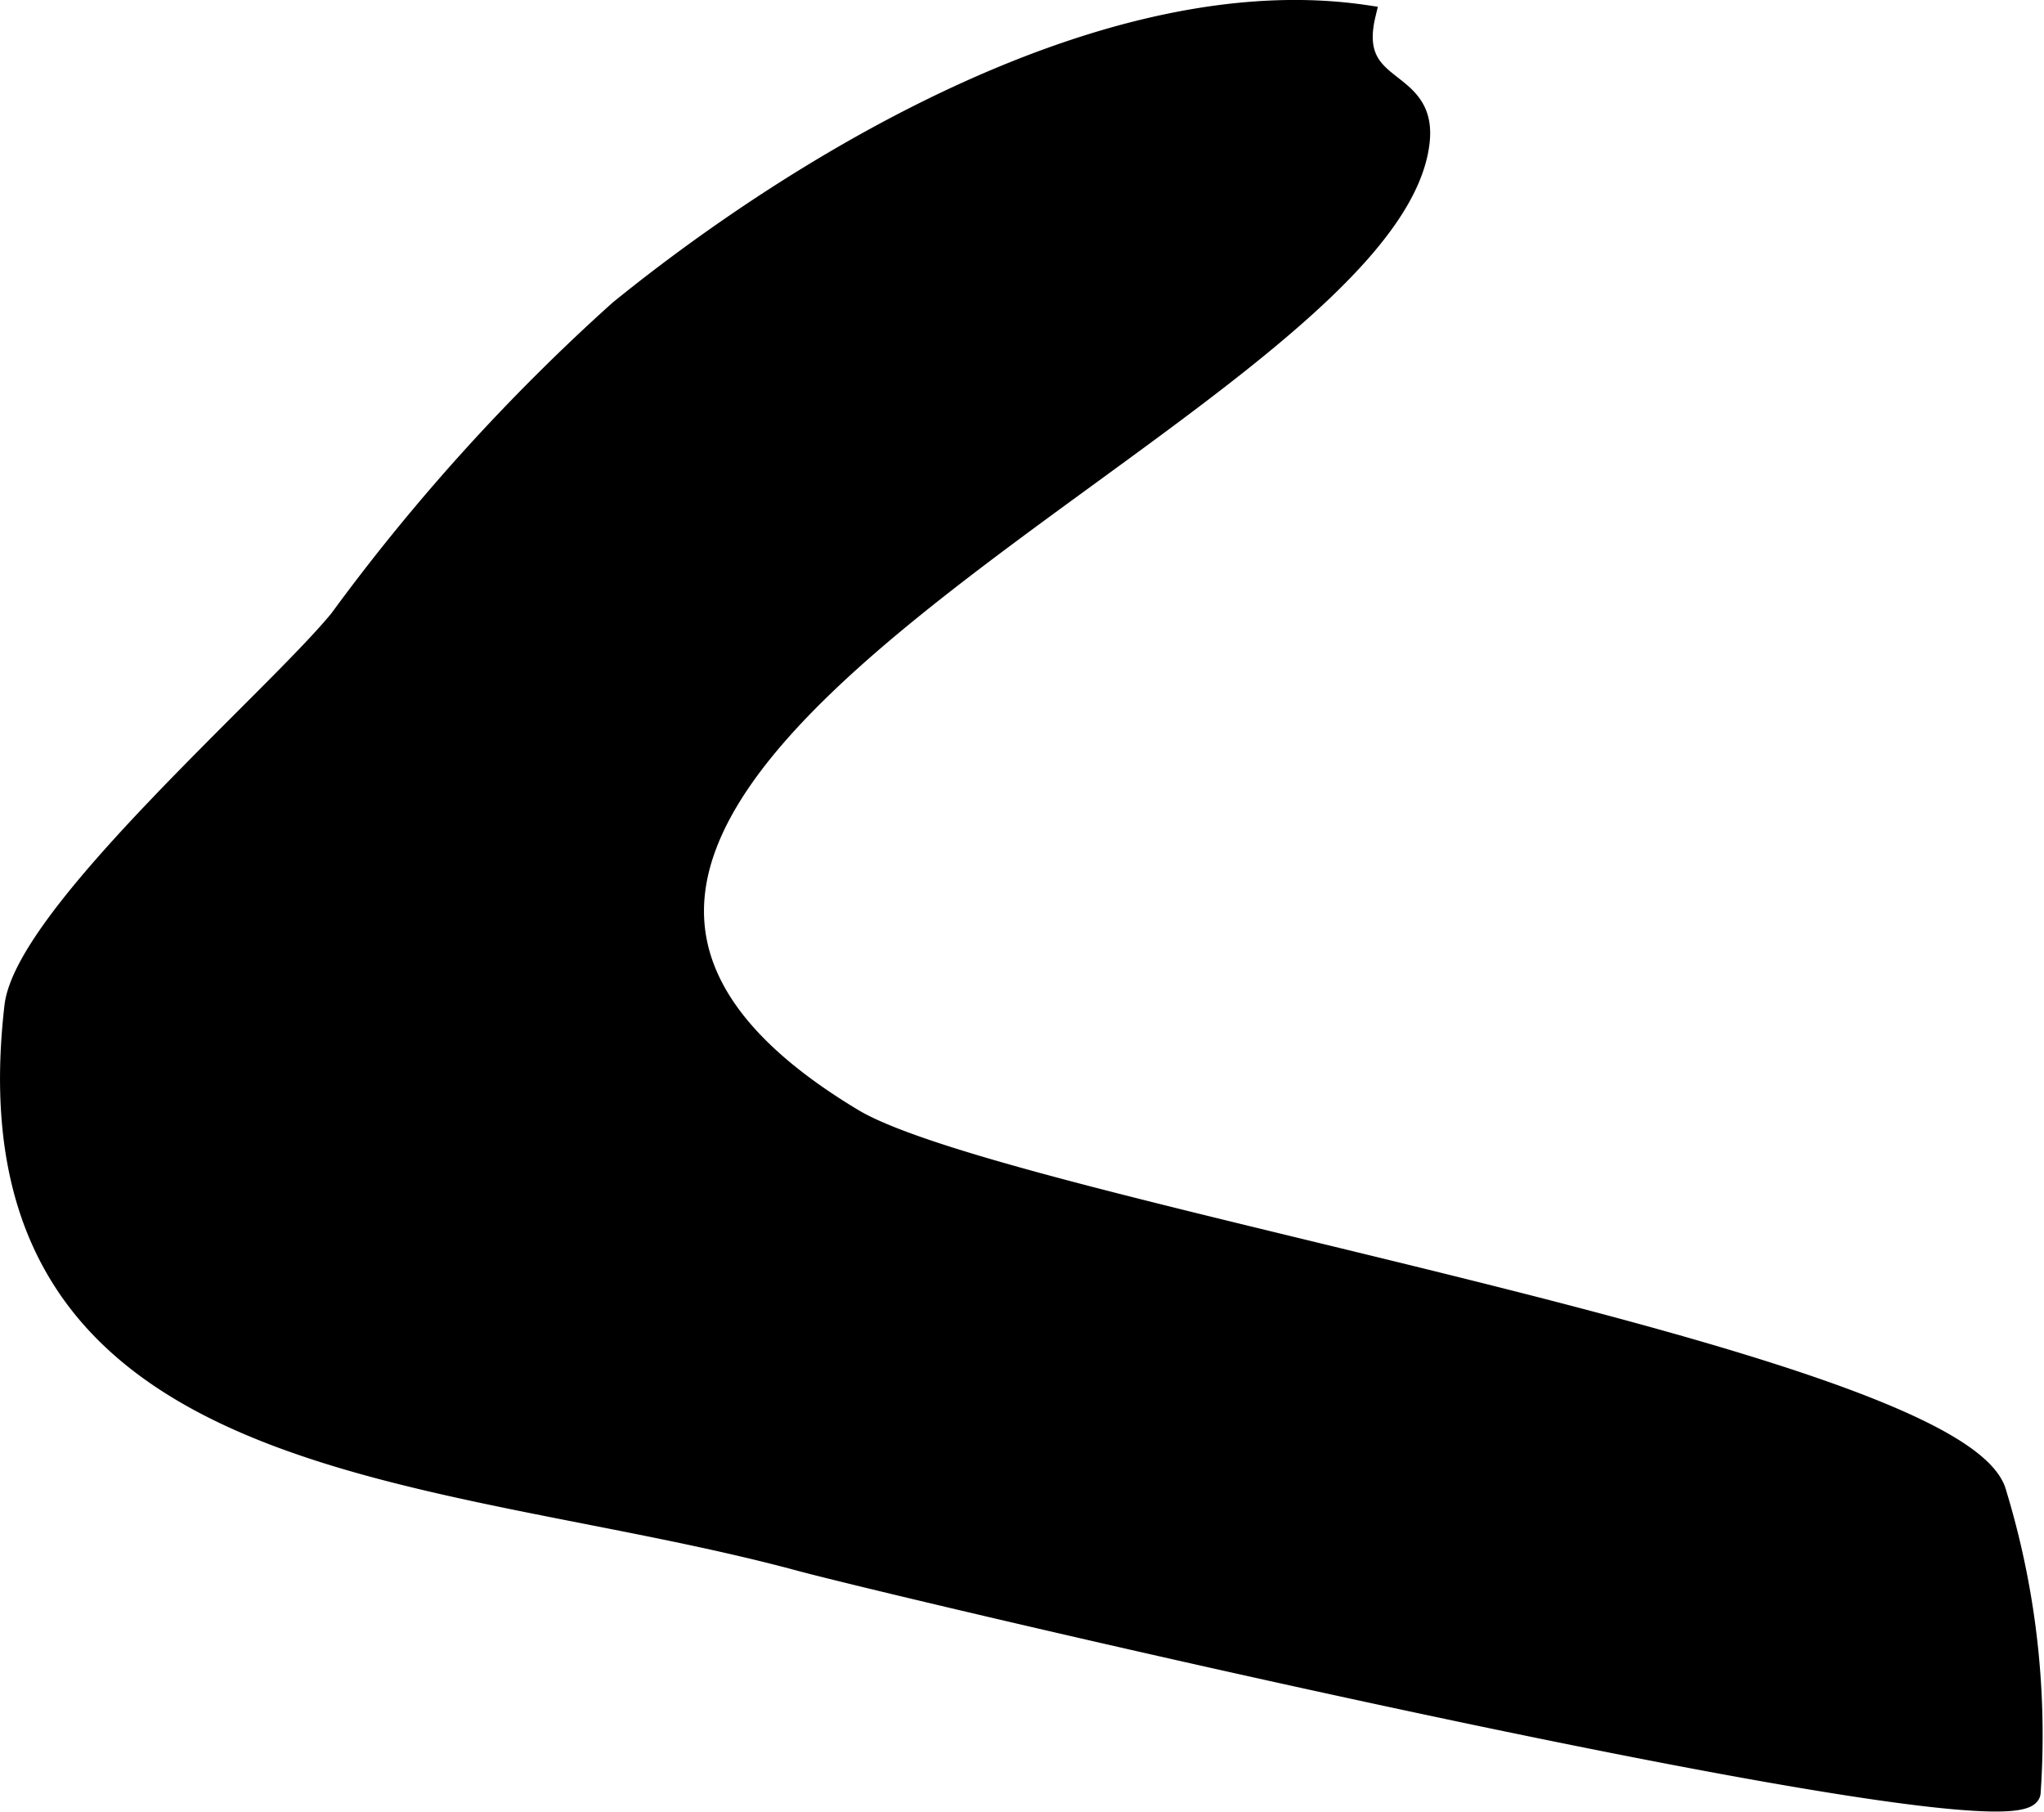 <?xml version="1.0" encoding="UTF-8"?>
<svg xmlns="http://www.w3.org/2000/svg"
     version="1.1"
     width="5.572mm"
     height="4.938mm"
     viewBox="0 0 15.796 13.998">
   <defs>
      <style type="text/css"><![CDATA[
      .a {
        stroke: #000;
        stroke-miterlimit: 10;
        stroke-width: 0.15px;
        fill-rule: evenodd;
      }
    ]]></style>
   </defs>
   <path class="a"
         d="M10.974,1.09c-.221,2.12-8.71,4.951-4.38,7.551,1.177.707,8.573,1.861,8.838,2.898a6.411,6.411,0,0,1,.263,2.313c-.054.473-8.742-1.579-9.515-1.788-2.804-.757-6.497-.599-6.071-4.288.083-.715,2.018-2.386,2.512-2.992a15.604,15.604,0,0,1,2.163-2.39c1.467-1.189,3.812-2.572,5.772-2.28C10.41.726,11.028.573,10.974,1.09Z"/>
</svg>
